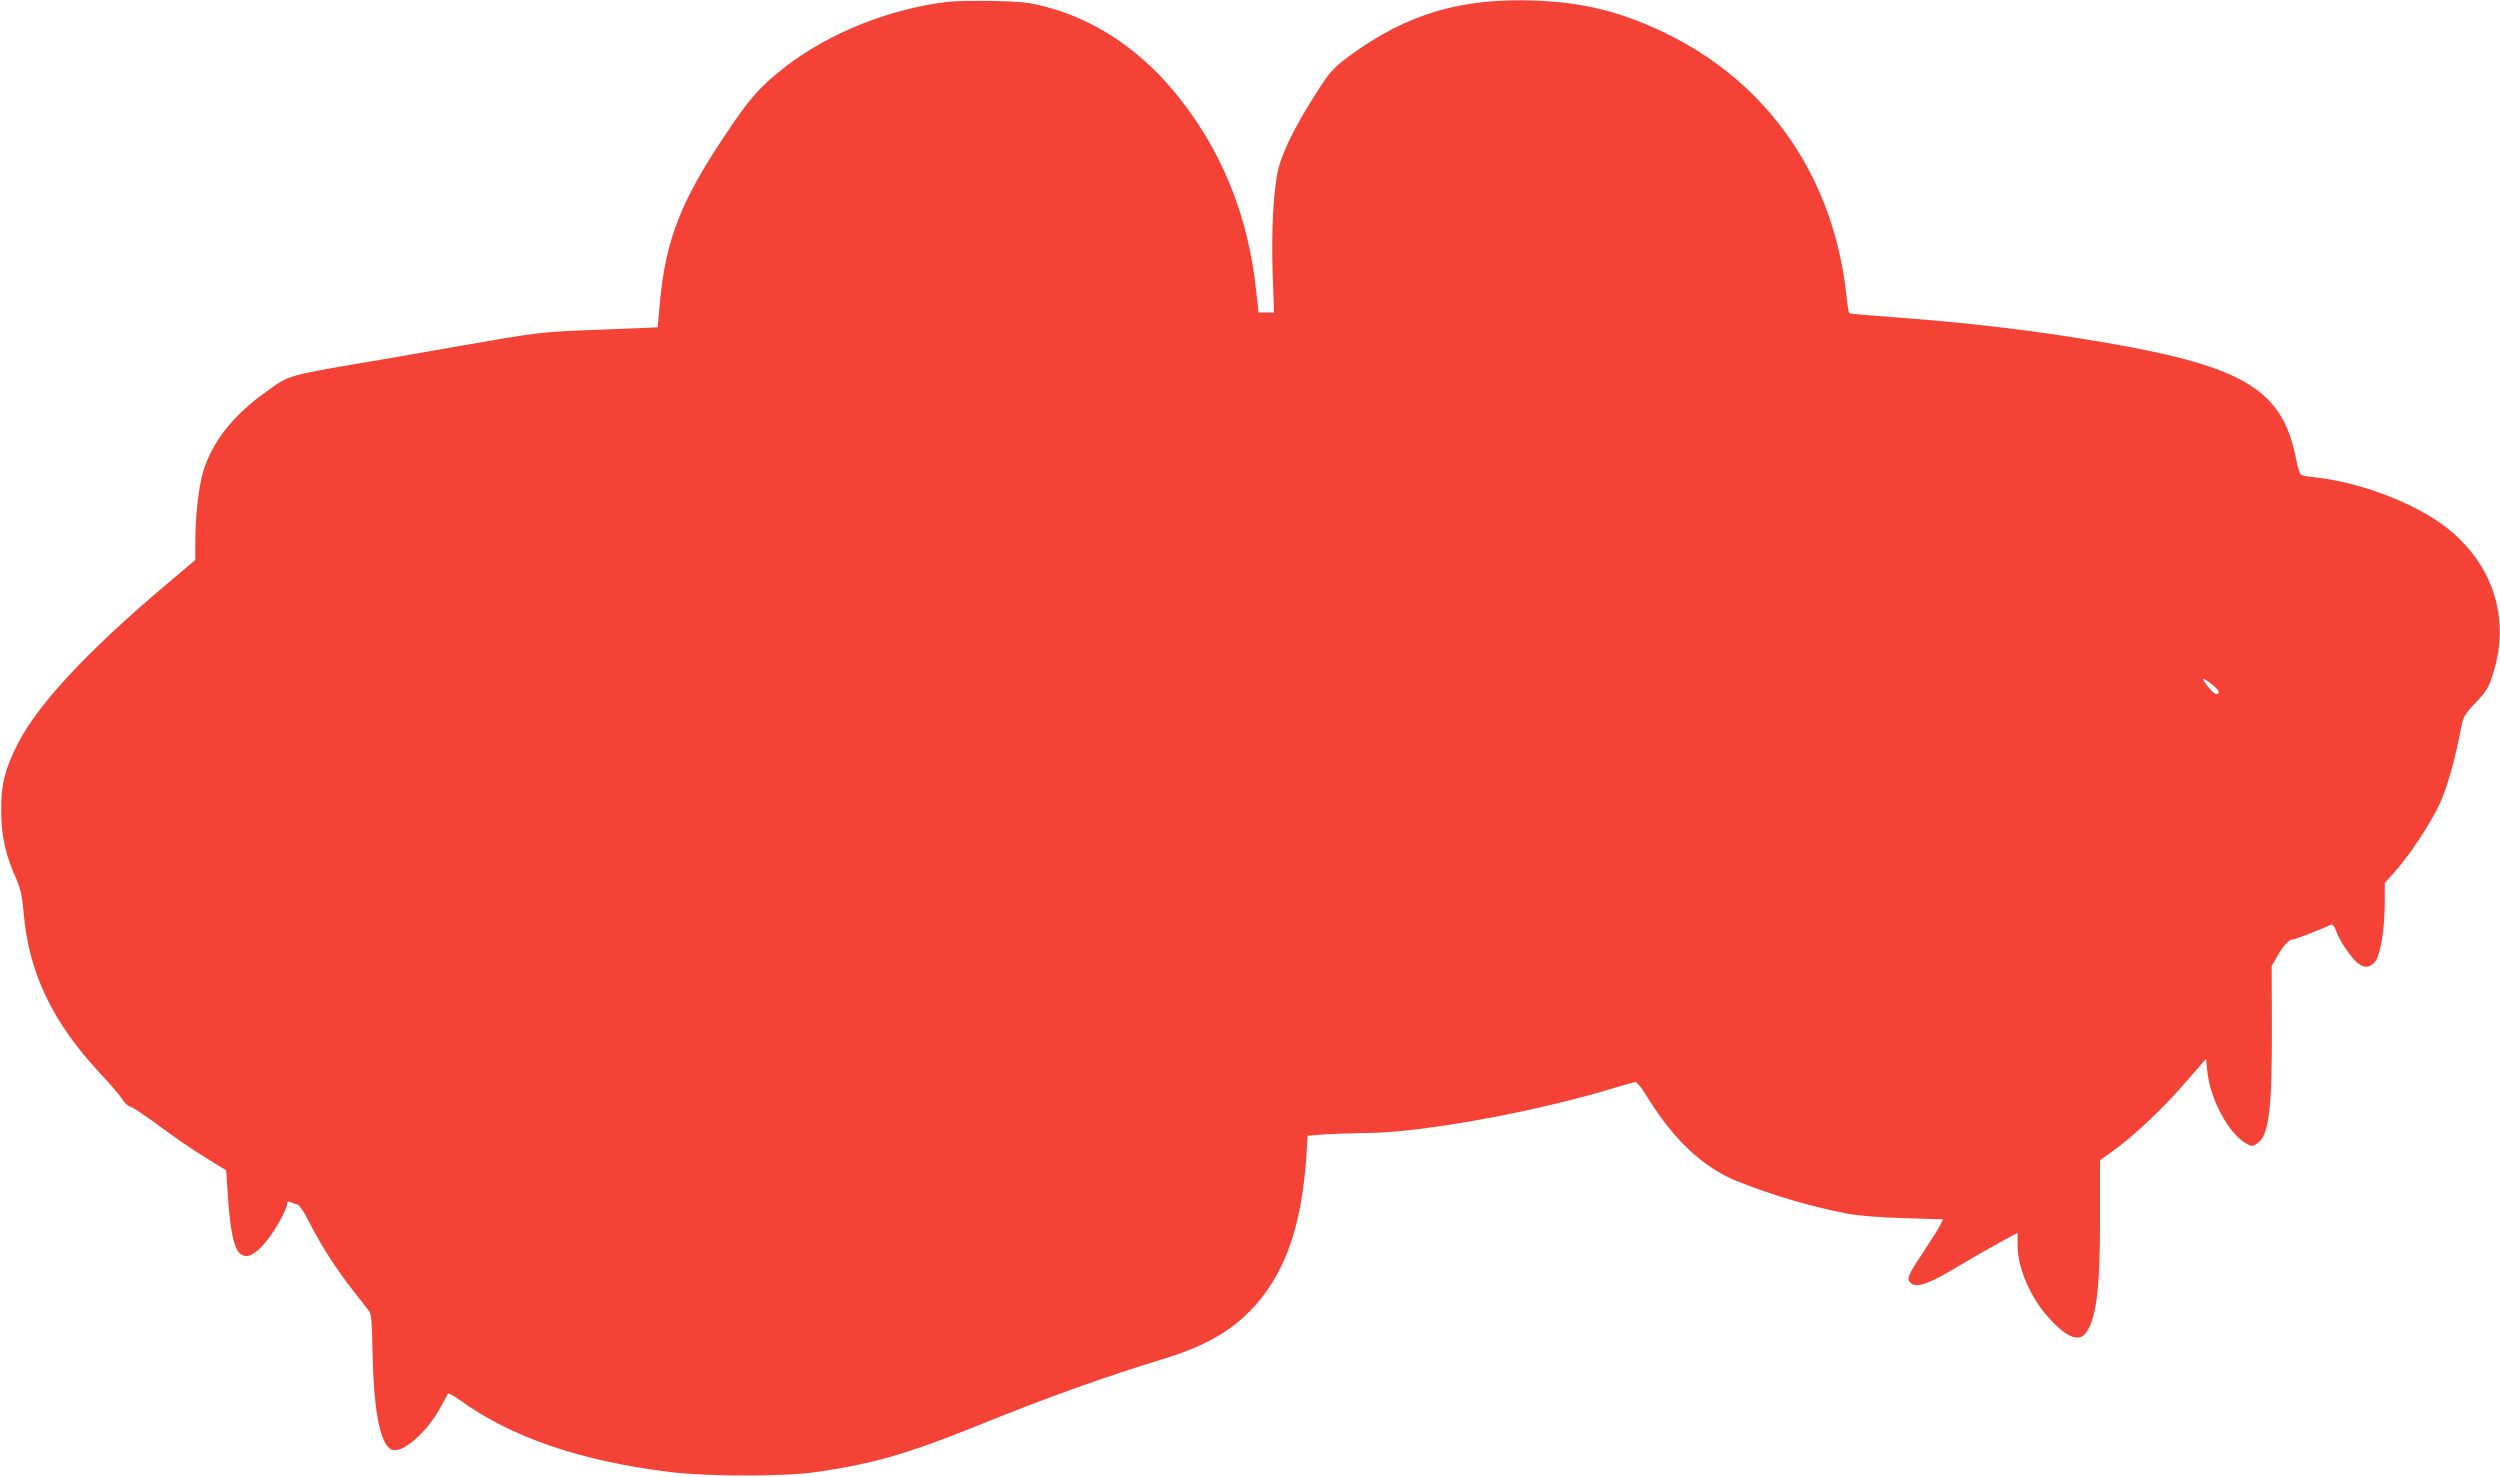 <?xml version="1.0" standalone="no"?>
<!DOCTYPE svg PUBLIC "-//W3C//DTD SVG 20010904//EN"
 "http://www.w3.org/TR/2001/REC-SVG-20010904/DTD/svg10.dtd">
<svg version="1.0" xmlns="http://www.w3.org/2000/svg"
 width="1280pt" height="756pt" viewBox="0 0 1280 756"
 preserveAspectRatio="xMidYMid meet">
<g transform="translate(0,756) scale(0.1,-0.1)"
fill="#f44336" stroke="none">
<path d="M4847 7550 c-298 -37 -600 -159 -821 -328 -133 -103 -187 -163 -319
-362 -222 -333 -299 -531 -328 -846 l-12 -130 -296 -12 c-300 -11 -308 -12
-704 -81 -62 -11 -232 -41 -378 -66 -542 -92 -499 -80 -632 -175 -165 -118
-270 -253 -316 -402 -24 -79 -41 -231 -41 -363 l0 -92 -148 -125 c-405 -342
-660 -616 -762 -818 -67 -133 -85 -208 -84 -345 1 -129 23 -226 80 -351 19
-44 28 -86 35 -167 25 -306 149 -564 394 -825 50 -53 100 -112 111 -130 10
-18 30 -36 43 -39 13 -3 79 -48 147 -98 68 -51 172 -123 233 -160 l109 -67 7
-107 c12 -199 33 -300 69 -323 30 -20 62 -7 113 47 49 52 123 180 123 212 0
11 5 13 17 8 10 -4 26 -10 36 -12 10 -3 36 -41 58 -86 59 -117 139 -243 221
-347 40 -51 80 -102 88 -113 11 -15 15 -60 17 -194 5 -310 38 -488 98 -515 52
-23 175 82 247 210 21 37 39 71 41 76 2 5 28 -8 58 -30 261 -191 622 -315
1074 -370 197 -25 596 -25 760 0 288 42 461 92 828 240 359 145 635 244 952
341 258 79 414 186 534 365 116 174 176 397 193 725 l3 50 85 7 c47 3 147 6
222 7 281 2 869 110 1267 232 51 16 99 29 106 29 7 0 35 -37 63 -83 132 -213
281 -353 452 -423 174 -71 395 -136 576 -169 52 -10 171 -19 286 -22 l197 -6
-16 -31 c-8 -17 -49 -81 -89 -142 -76 -114 -83 -131 -62 -152 30 -30 96 -6
267 98 57 34 144 84 192 110 l89 48 0 -64 c0 -113 62 -259 154 -365 86 -98
153 -131 189 -91 59 65 80 225 79 599 l0 293 62 44 c107 76 251 211 368 345
l113 130 7 -69 c15 -139 108 -312 196 -363 31 -18 34 -18 58 -2 61 40 77 170
76 595 l-1 314 26 46 c33 58 62 90 82 90 13 0 130 46 197 76 7 3 17 -10 24
-30 6 -20 27 -60 47 -89 66 -99 109 -119 152 -73 28 30 51 166 51 308 l0 97
56 63 c77 88 176 238 225 342 38 82 80 229 109 386 11 59 17 70 75 132 56 59
67 77 90 150 85 271 7 537 -212 725 -156 134 -449 251 -699 279 -34 3 -67 9
-73 13 -6 4 -17 40 -25 81 -68 352 -262 472 -966 594 -378 65 -696 103 -1160
137 -85 6 -158 13 -161 15 -3 2 -9 34 -13 71 -61 618 -398 1109 -936 1367
-222 106 -413 154 -660 163 -382 14 -657 -68 -952 -284 -65 -48 -97 -80 -131
-131 -122 -185 -193 -319 -226 -425 -29 -95 -43 -319 -35 -559 l7 -198 -40 0
-39 0 -12 108 c-41 396 -184 741 -426 1030 -181 215 -405 363 -651 427 -85 23
-126 27 -270 30 -93 2 -201 0 -238 -5z m6513 -3530 c0 -24 -22 -16 -49 17 -43
52 -39 61 9 23 22 -17 40 -36 40 -40z"/>
</g>
</svg>
